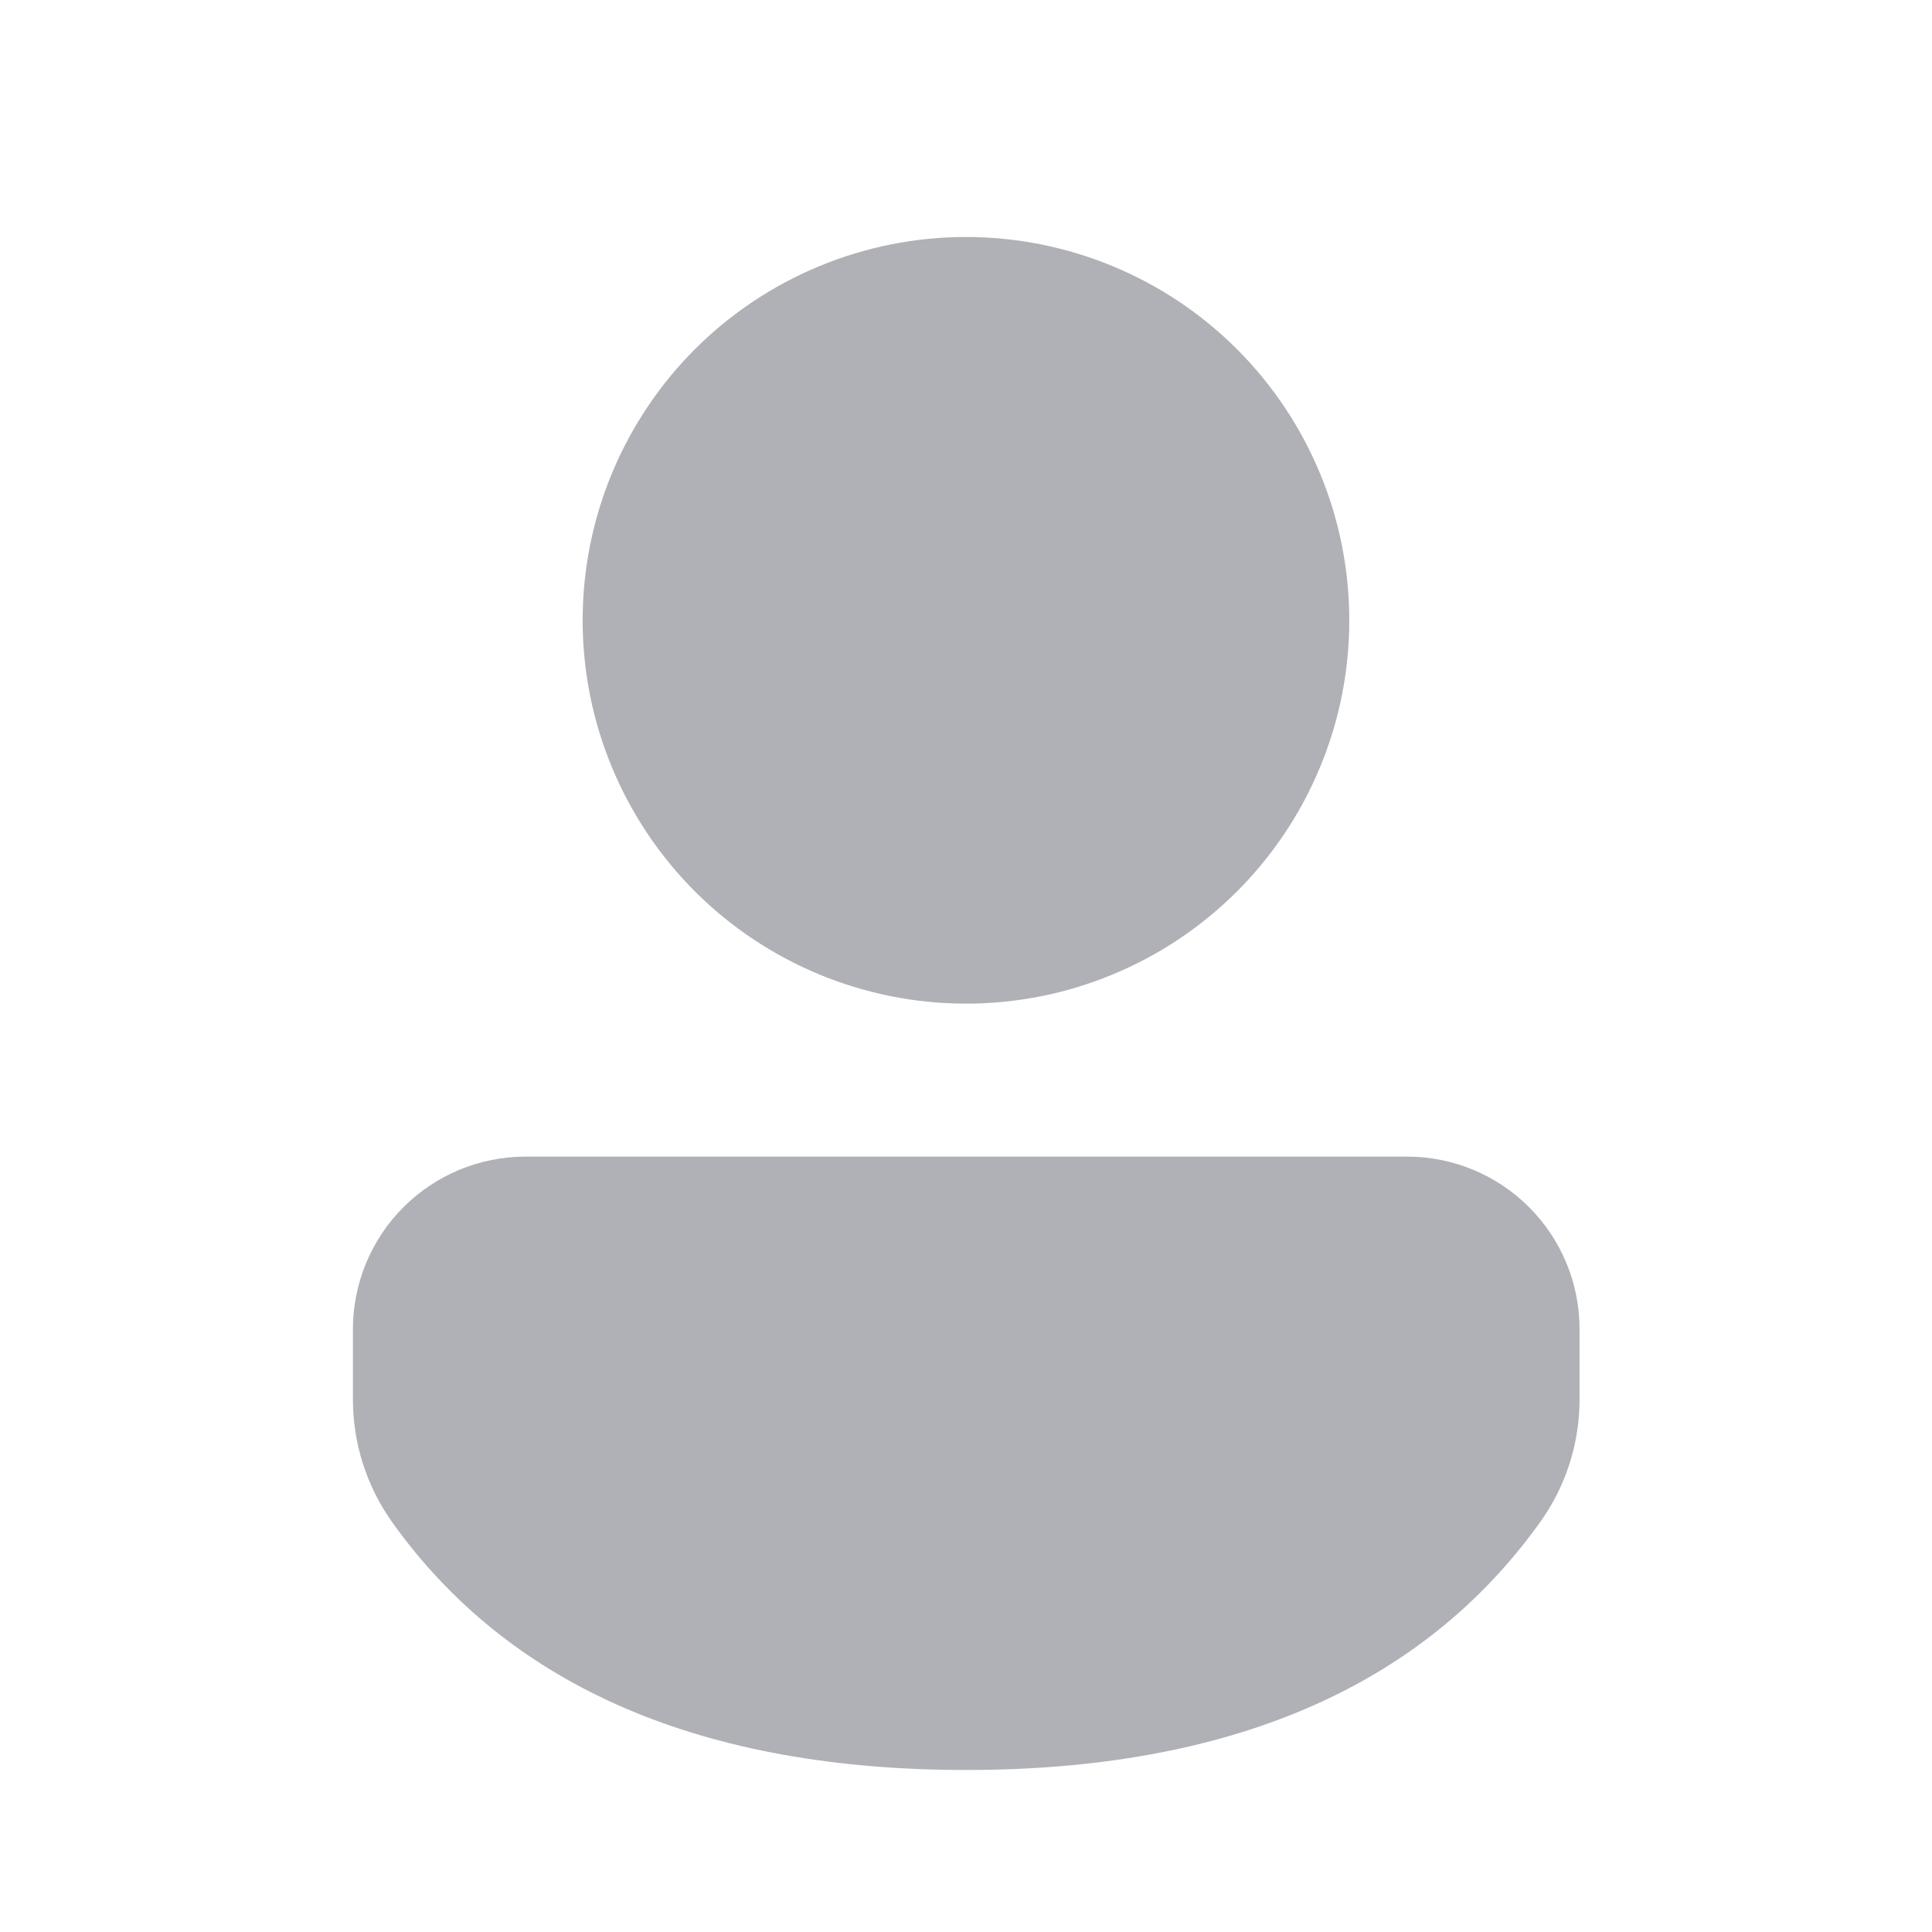 <?xml version="1.0" encoding="UTF-8"?> <svg xmlns="http://www.w3.org/2000/svg" width="21" height="21" viewBox="0 0 21 21" fill="none"><path d="M15.296 12.572C15.793 12.572 16.269 12.77 16.62 13.121C16.972 13.473 17.169 13.95 17.169 14.447V15.212C17.169 15.689 17.02 16.155 16.742 16.543C15.454 18.347 13.351 19.239 10.501 19.239C7.649 19.239 5.546 18.346 4.261 16.543C3.985 16.154 3.836 15.689 3.836 15.213V14.446C3.837 13.949 4.034 13.472 4.386 13.121C4.737 12.77 5.214 12.572 5.711 12.572H15.296ZM10.5 2.576C11.047 2.576 11.589 2.684 12.094 2.893C12.6 3.102 13.059 3.409 13.446 3.796C13.833 4.183 14.14 4.643 14.349 5.148C14.559 5.654 14.666 6.195 14.666 6.743C14.666 7.29 14.559 7.832 14.349 8.337C14.14 8.843 13.833 9.302 13.446 9.689C13.059 10.076 12.6 10.383 12.094 10.592C11.589 10.802 11.047 10.909 10.5 10.909C9.395 10.909 8.335 10.47 7.553 9.689C6.772 8.907 6.333 7.848 6.333 6.743C6.333 5.638 6.772 4.578 7.553 3.796C8.335 3.015 9.395 2.576 10.5 2.576Z" fill="#B0B1B6"></path></svg> 